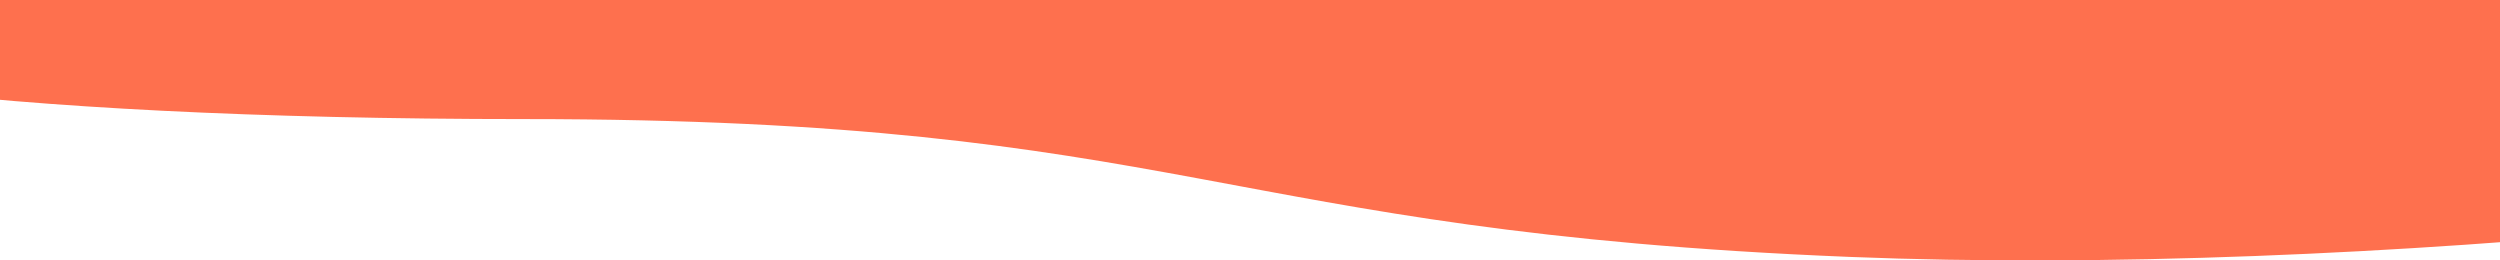 <svg width="1440" height="150" viewBox="0 0 1440 150" fill="none" xmlns="http://www.w3.org/2000/svg">
<path d="M1065.5 147.982C1358.28 159.84 1752.01 117.622 1906 68.594C1438.36 -95.023 422.086 -392.842 98.104 -275.174C-225.877 -157.506 -270.877 -24.49 -190.049 9.716C-196.882 41.071 -7.489 68.594 302.093 68.594C684.5 68.594 699.521 133.16 1065.5 147.982Z" fill="#FE704E"/>
</svg>
